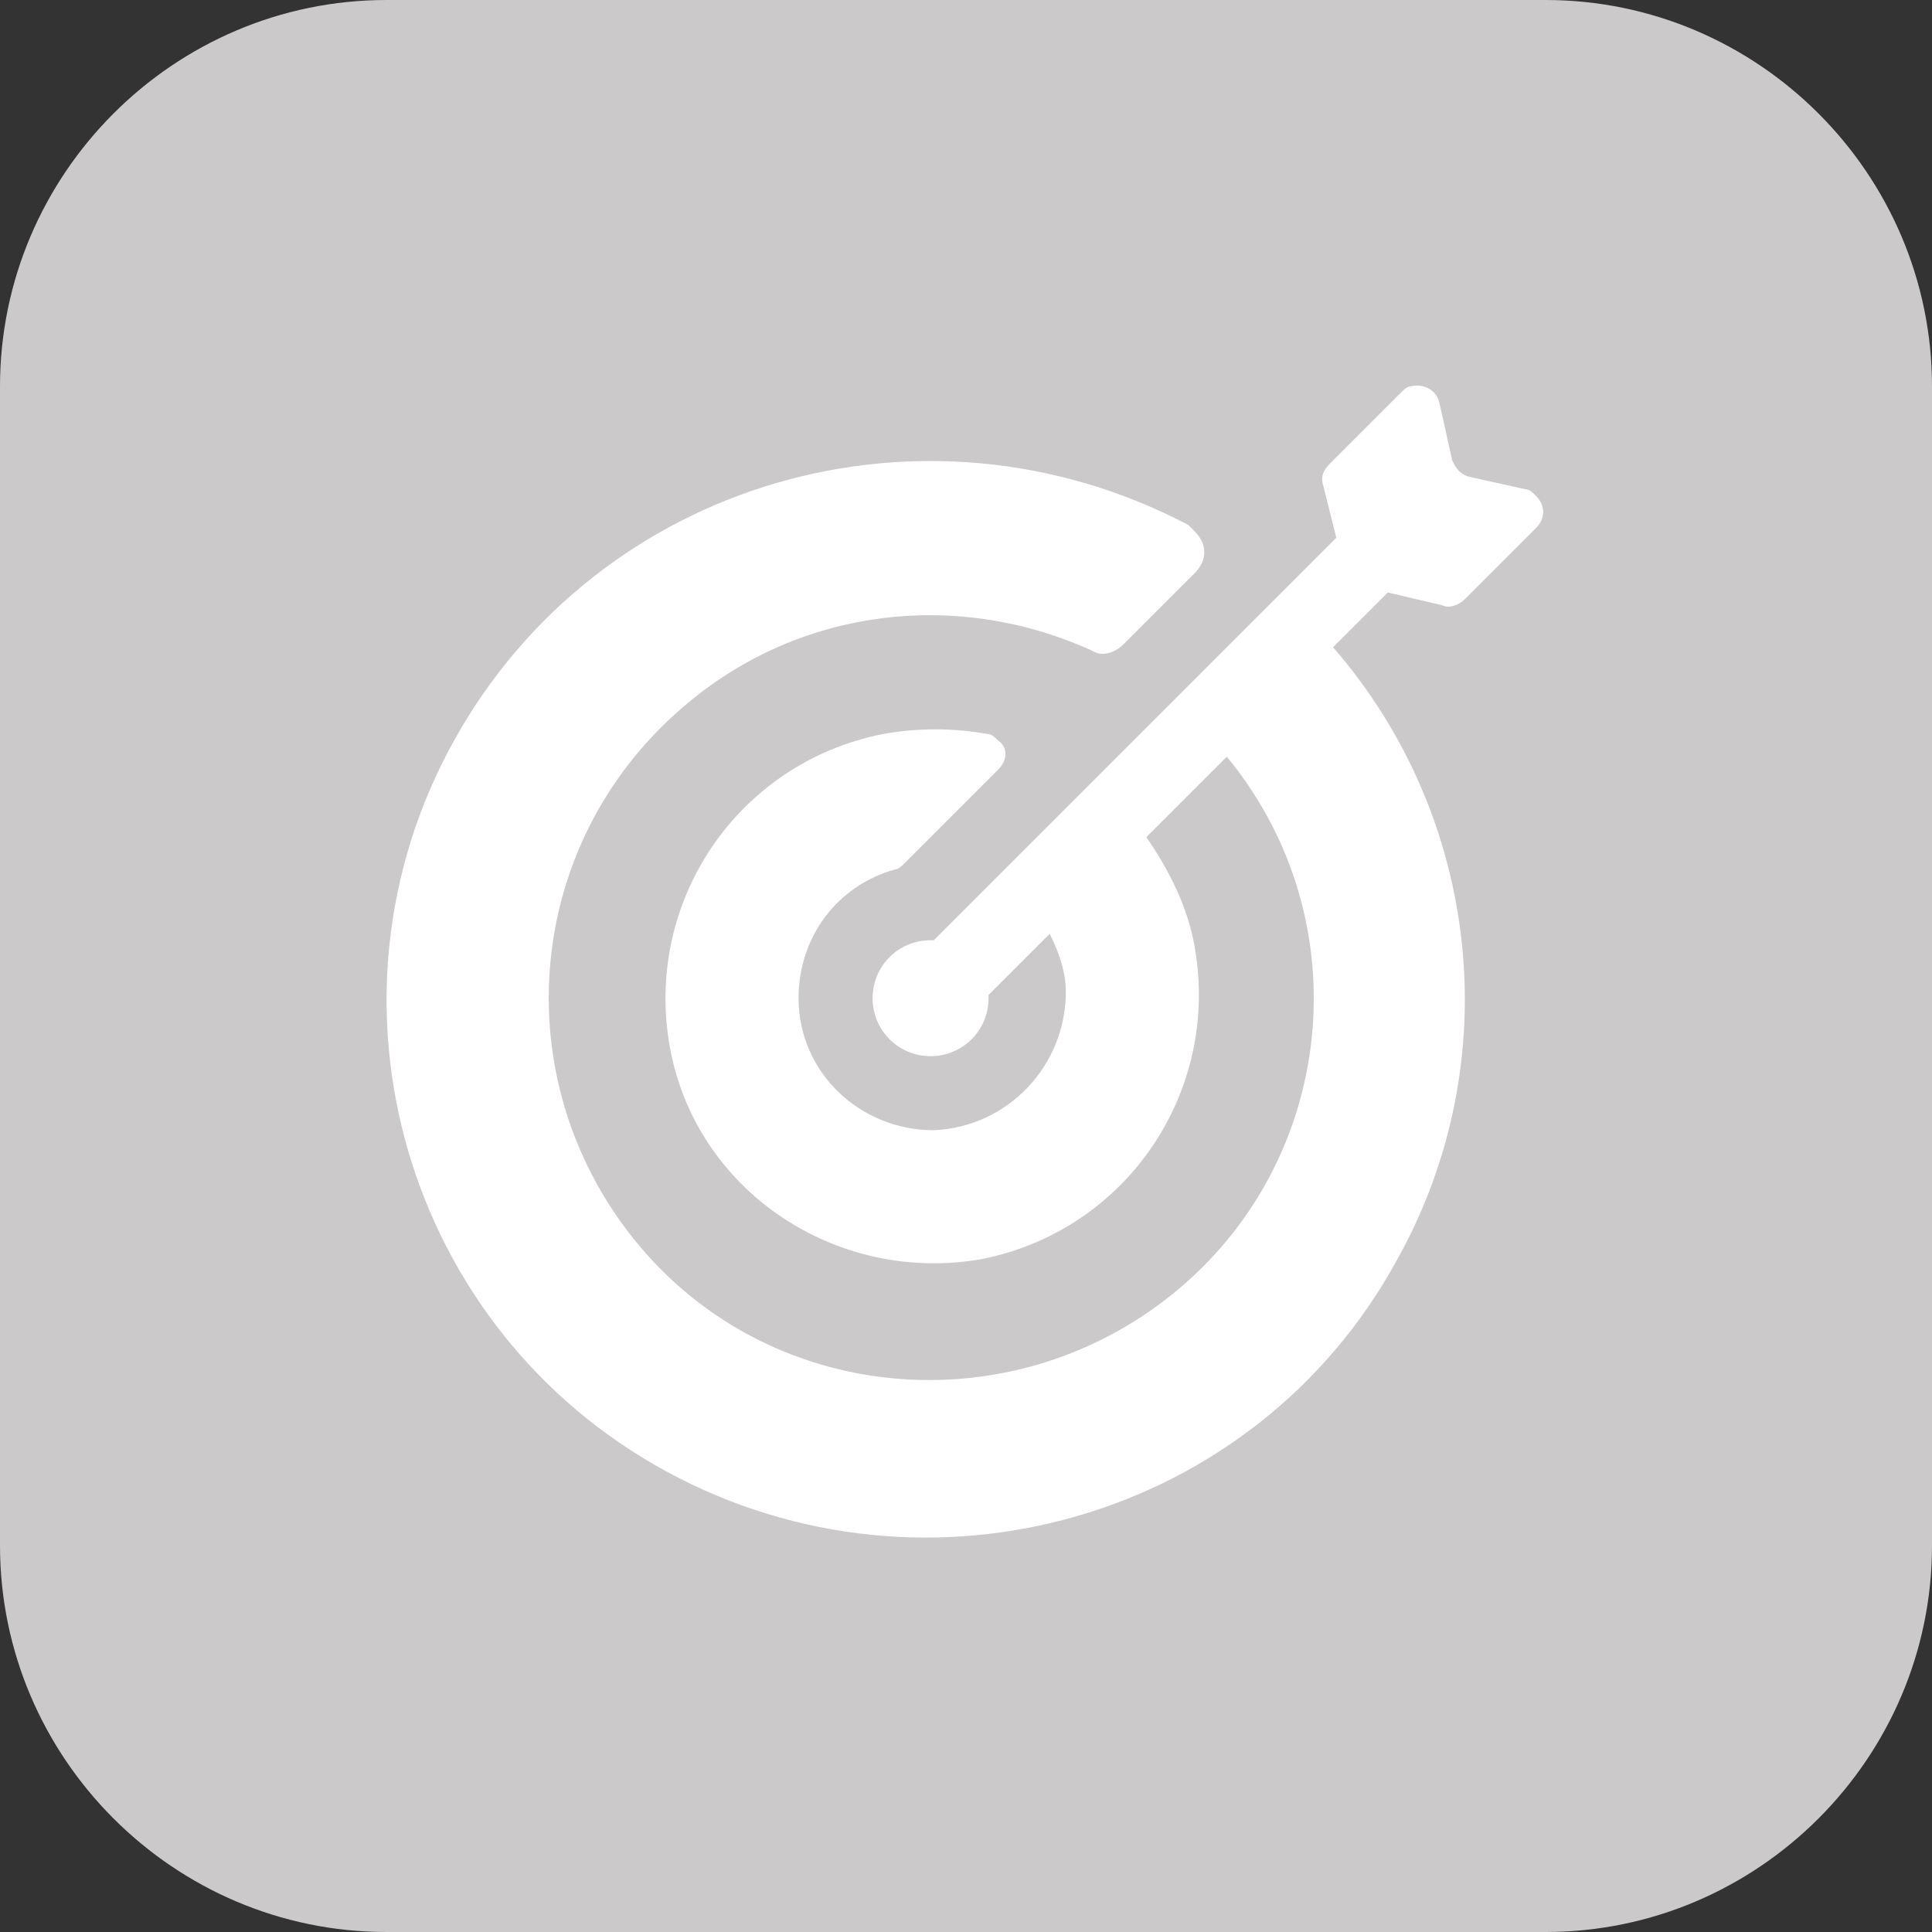 <?xml version="1.0" encoding="UTF-8"?> <svg xmlns="http://www.w3.org/2000/svg" xmlns:xlink="http://www.w3.org/1999/xlink" version="1.1" id="Layer_1" x="0px" y="0px" viewBox="0 0 60 60" style="enable-background:new 0 0 60 60;" xml:space="preserve"><rect x="0" y="0" width="60" height="60" fill="#333333" stroke="none"/> <style type="text/css"> .st0{fill:#CBC9C9;} .st1{fill:#FFFFFF;} </style> <g> <path id="Rectangle_385" class="st0" d="M12,0h36c6.6,0,12,5.4,12,12v36c0,6.6-5.4,12-12,12H12C5.4,60,0,54.6,0,48V12 C0,5.4,5.4,0,12,0z"></path> <path id="target" class="st1" d="M44.8,18.8c0.2,0.1,0.5,0,0.7-0.2l2.2-2.2c0.3-0.3,0.3-0.7,0-1c-0.1-0.1-0.2-0.2-0.3-0.2l-1.8-0.4 c-0.3-0.1-0.4-0.3-0.5-0.5l-0.4-1.8c-0.1-0.4-0.5-0.6-0.9-0.5c-0.1,0-0.2,0.1-0.3,0.2l-2.2,2.2c-0.2,0.2-0.3,0.4-0.2,0.7l0.4,1.6 L29,29.2h-0.1c-1,0-1.8,0.8-1.8,1.8c0,1,0.8,1.8,1.8,1.8s1.8-0.8,1.8-1.8v-0.1l1.9-1.9c0.3,0.6,0.5,1.2,0.5,1.8 c0,2.3-1.8,4.2-4.1,4.3c-2.3,0-4.2-1.8-4.2-4.1c0-1.9,1.2-3.5,3-4c0.1,0,0.2-0.1,0.3-0.2l2.9-2.9c0.3-0.3,0.3-0.7,0-0.9 c-0.1-0.1-0.2-0.2-0.3-0.2c-1.1-0.2-2.2-0.2-3.3,0c-4.5,0.9-7.4,5.2-6.6,9.7s5.2,7.4,9.7,6.6c4.5-0.9,7.4-5.2,6.6-9.7 c-0.2-1.2-0.8-2.4-1.5-3.4l2.5-2.5c4.2,5.1,3.4,12.6-1.7,16.7s-12.6,3.4-16.7-1.7S16.3,26,21.4,21.8c3.5-2.9,8.3-3.5,12.5-1.6 c0.3,0.2,0.7,0.1,1-0.2l2.2-2.2c0.4-0.4,0.4-0.9,0-1.3c-0.1-0.1-0.1-0.1-0.2-0.2C28.7,12,18.6,14.9,14.1,23s-1.5,18.3,6.6,22.7 s18.3,1.5,22.7-6.6c3.4-6.1,2.6-13.7-2-19l1.7-1.7L44.8,18.8z"></path> </g> </svg> 